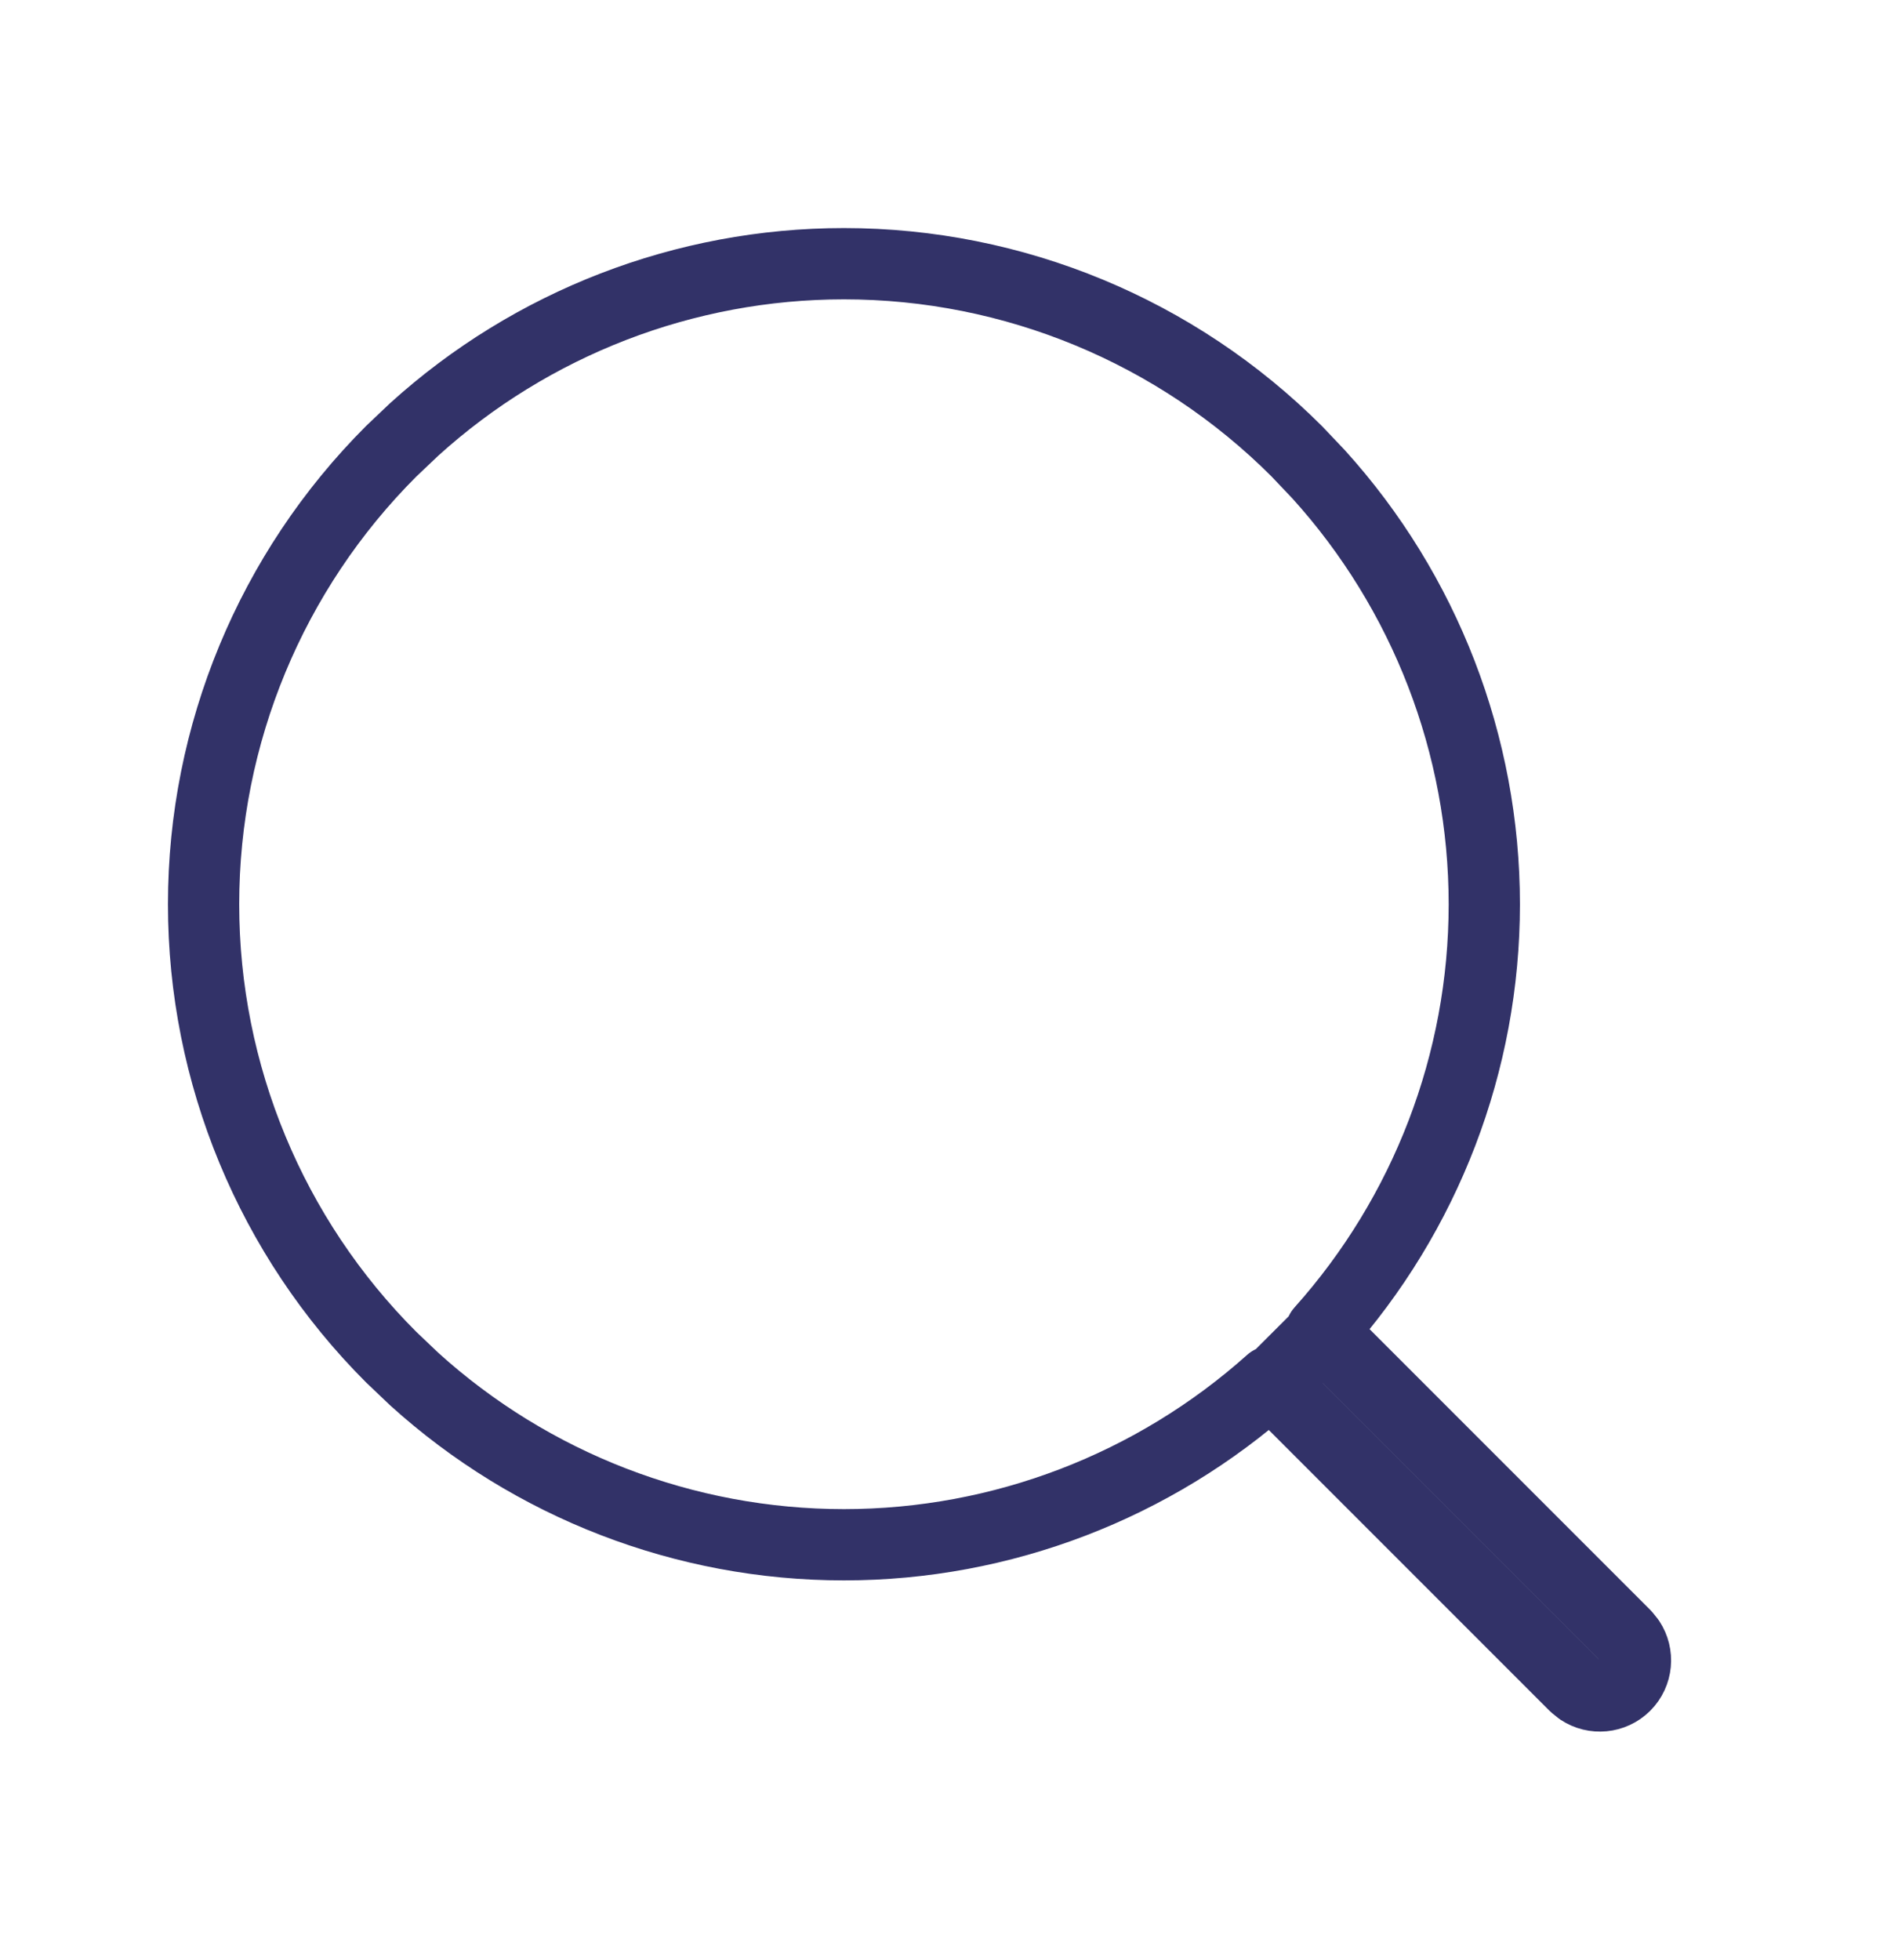 <?xml version="1.0" encoding="UTF-8"?> <svg xmlns="http://www.w3.org/2000/svg" width="31" height="32" viewBox="0 0 31 32" fill="none"><path d="M21.604 21.761L26.542 26.699L26.616 26.791C26.765 27.017 26.741 27.324 26.542 27.523C26.343 27.721 26.036 27.746 25.811 27.597L25.719 27.523L20.78 22.584M21.604 21.761L21.192 22.173L20.78 22.584M21.604 21.761C21.595 21.752 21.585 21.746 21.576 21.738C23.288 19.826 24.243 17.345 24.243 14.765C24.243 12.164 23.274 9.664 21.537 7.745L21.18 7.369C19.218 5.408 16.558 4.306 13.784 4.306C11.184 4.306 8.683 5.275 6.765 7.012L6.389 7.369C4.427 9.331 3.325 11.991 3.325 14.765C3.325 17.538 4.427 20.199 6.389 22.16L6.765 22.518C8.683 24.255 11.184 25.224 13.784 25.224C16.364 25.224 18.845 24.268 20.758 22.557C20.766 22.565 20.772 22.576 20.78 22.584M21.604 21.761L20.78 22.584" stroke="#323268" stroke-width="1.164" stroke-linecap="round" stroke-linejoin="round"></path></svg> 